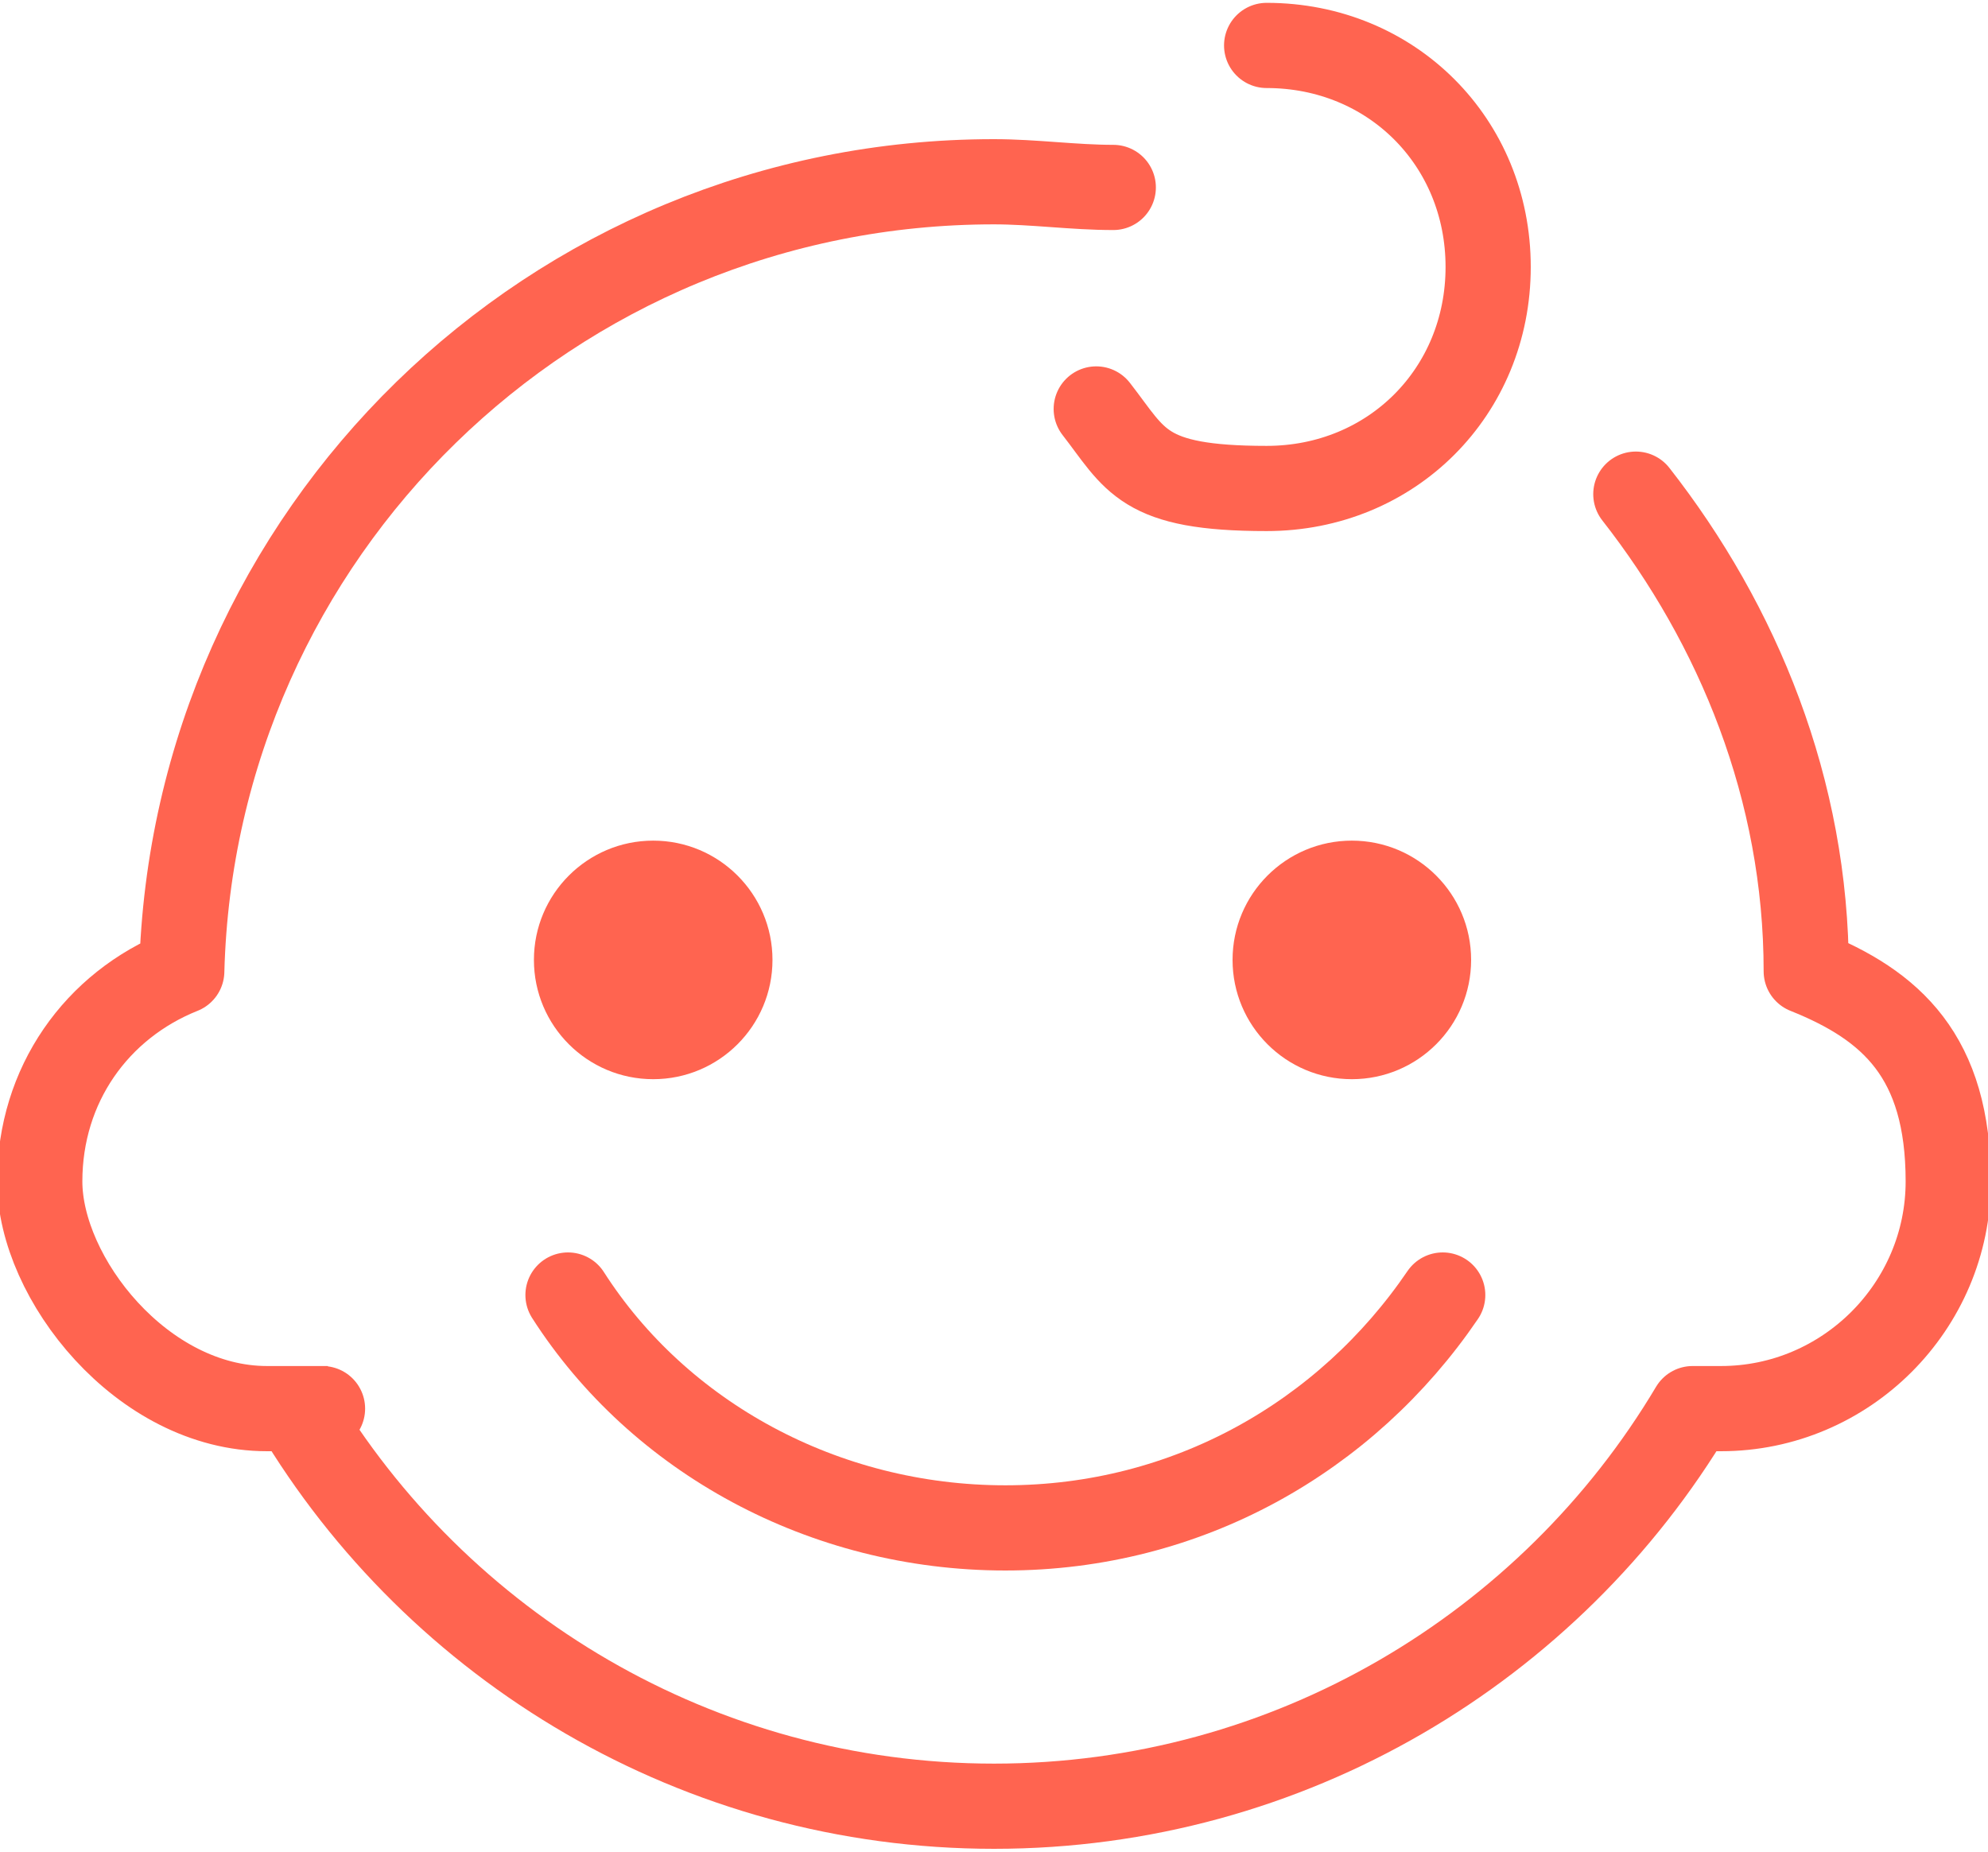 <?xml version="1.0" encoding="UTF-8"?>
<svg xmlns="http://www.w3.org/2000/svg" id="Vrstva_1" data-name="Vrstva 1" version="1.1" viewBox="0 0 35 32.6">
  <defs>
    <style>
      .cls-1 {
        fill: #ff6450;
        stroke-width: 0px;
      }

      .cls-2 {
        fill: none;
        stroke: #ff6450;
        stroke-linecap: round;
        stroke-linejoin: round;
        stroke-width: 1.5px;
      }
    </style>
  </defs>
  <path class="cls-2" d="M19.6,3.3c-.7,0-1.4-.1-2.1-.1-7.8,0-14.1,6.2-14.3,13.9-1.5.6-2.5,2-2.5,3.7s1.8,4,4,4,.3,0,.5,0c2.5,4.2,7.1,7,12.3,7s9.8-2.8,12.3-7c.2,0,.3,0,.5,0,2.2,0,4-1.8,4-4s-1-3.1-2.5-3.7c0-3.2-1.2-6.1-3-8.4"></path>
  <circle class="cls-1" cx="11.5" cy="16.9" r="2.1"></circle>
  <circle class="cls-1" cx="23.8" cy="16.9" r="2.1"></circle>
  <path class="cls-2" d="M22.3.8c2.2,0,3.9,1.7,3.9,3.9s-1.7,3.9-3.9,3.9-2.3-.5-3-1.4"></path>
  <path class="cls-2" d="M25.4,22.8c-1.7,2.5-4.5,4.1-7.7,4.1s-6.1-1.6-7.7-4.1"></path>
</svg>
